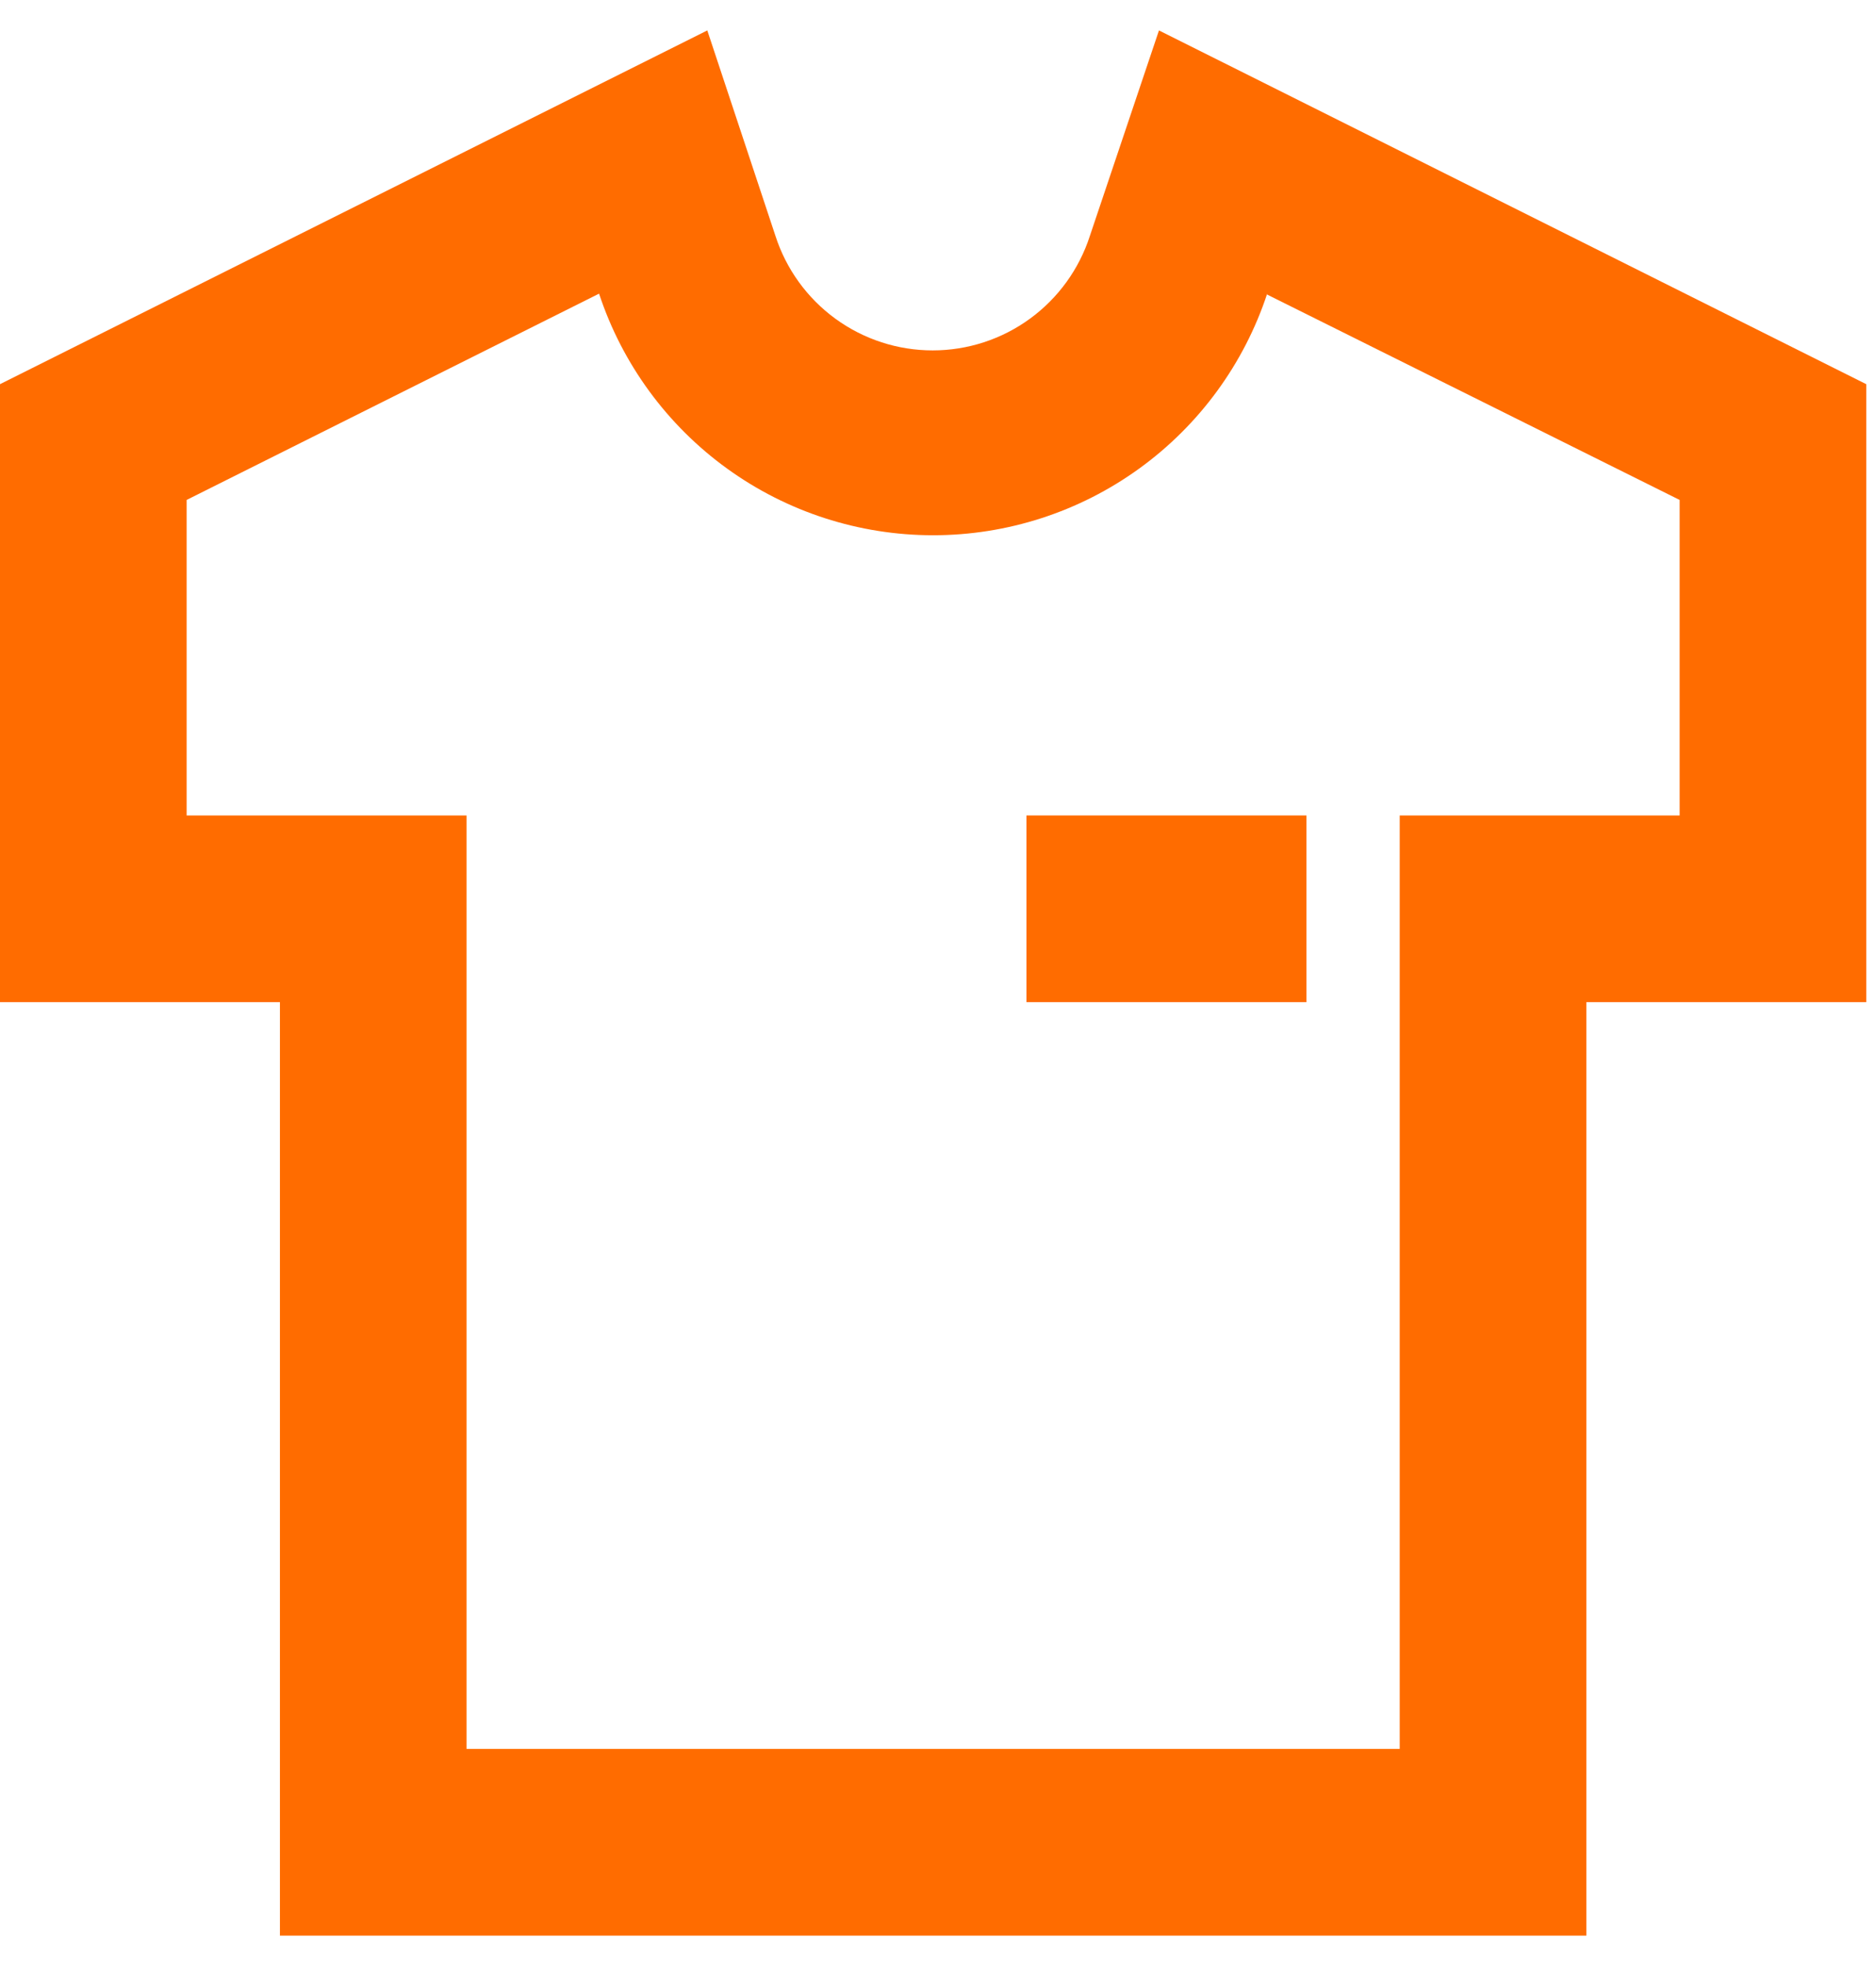 <?xml version="1.0" encoding="UTF-8"?>
<svg xmlns="http://www.w3.org/2000/svg" width="42" height="44" viewBox="0 0 42 44" fill="none">
  <path d="M24.401 5.277C24.161 6.022 23.691 6.672 23.058 7.133C22.426 7.594 21.663 7.842 20.881 7.842C20.098 7.842 19.335 7.594 18.703 7.133C18.07 6.672 17.6 6.022 17.36 5.277L15.835 0.681L0 8.598V22.428H6.267V43.319H35.515V22.428H41.782V8.598L25.947 0.681L24.401 5.277ZM28.37 6.593L37.604 11.189V18.25H31.337V39.141H10.445V18.25H4.178V11.189L13.412 6.572C13.931 8.145 14.934 9.515 16.277 10.486C17.619 11.457 19.234 11.979 20.891 11.979C22.548 11.979 24.163 11.457 25.505 10.486C26.848 9.515 27.851 8.145 28.37 6.572V6.593Z" fill="#FF6C00"></path>
  <path d="M29.248 18.25H22.98V22.428H29.248V18.25Z" fill="#FF6C00"></path>
</svg>

